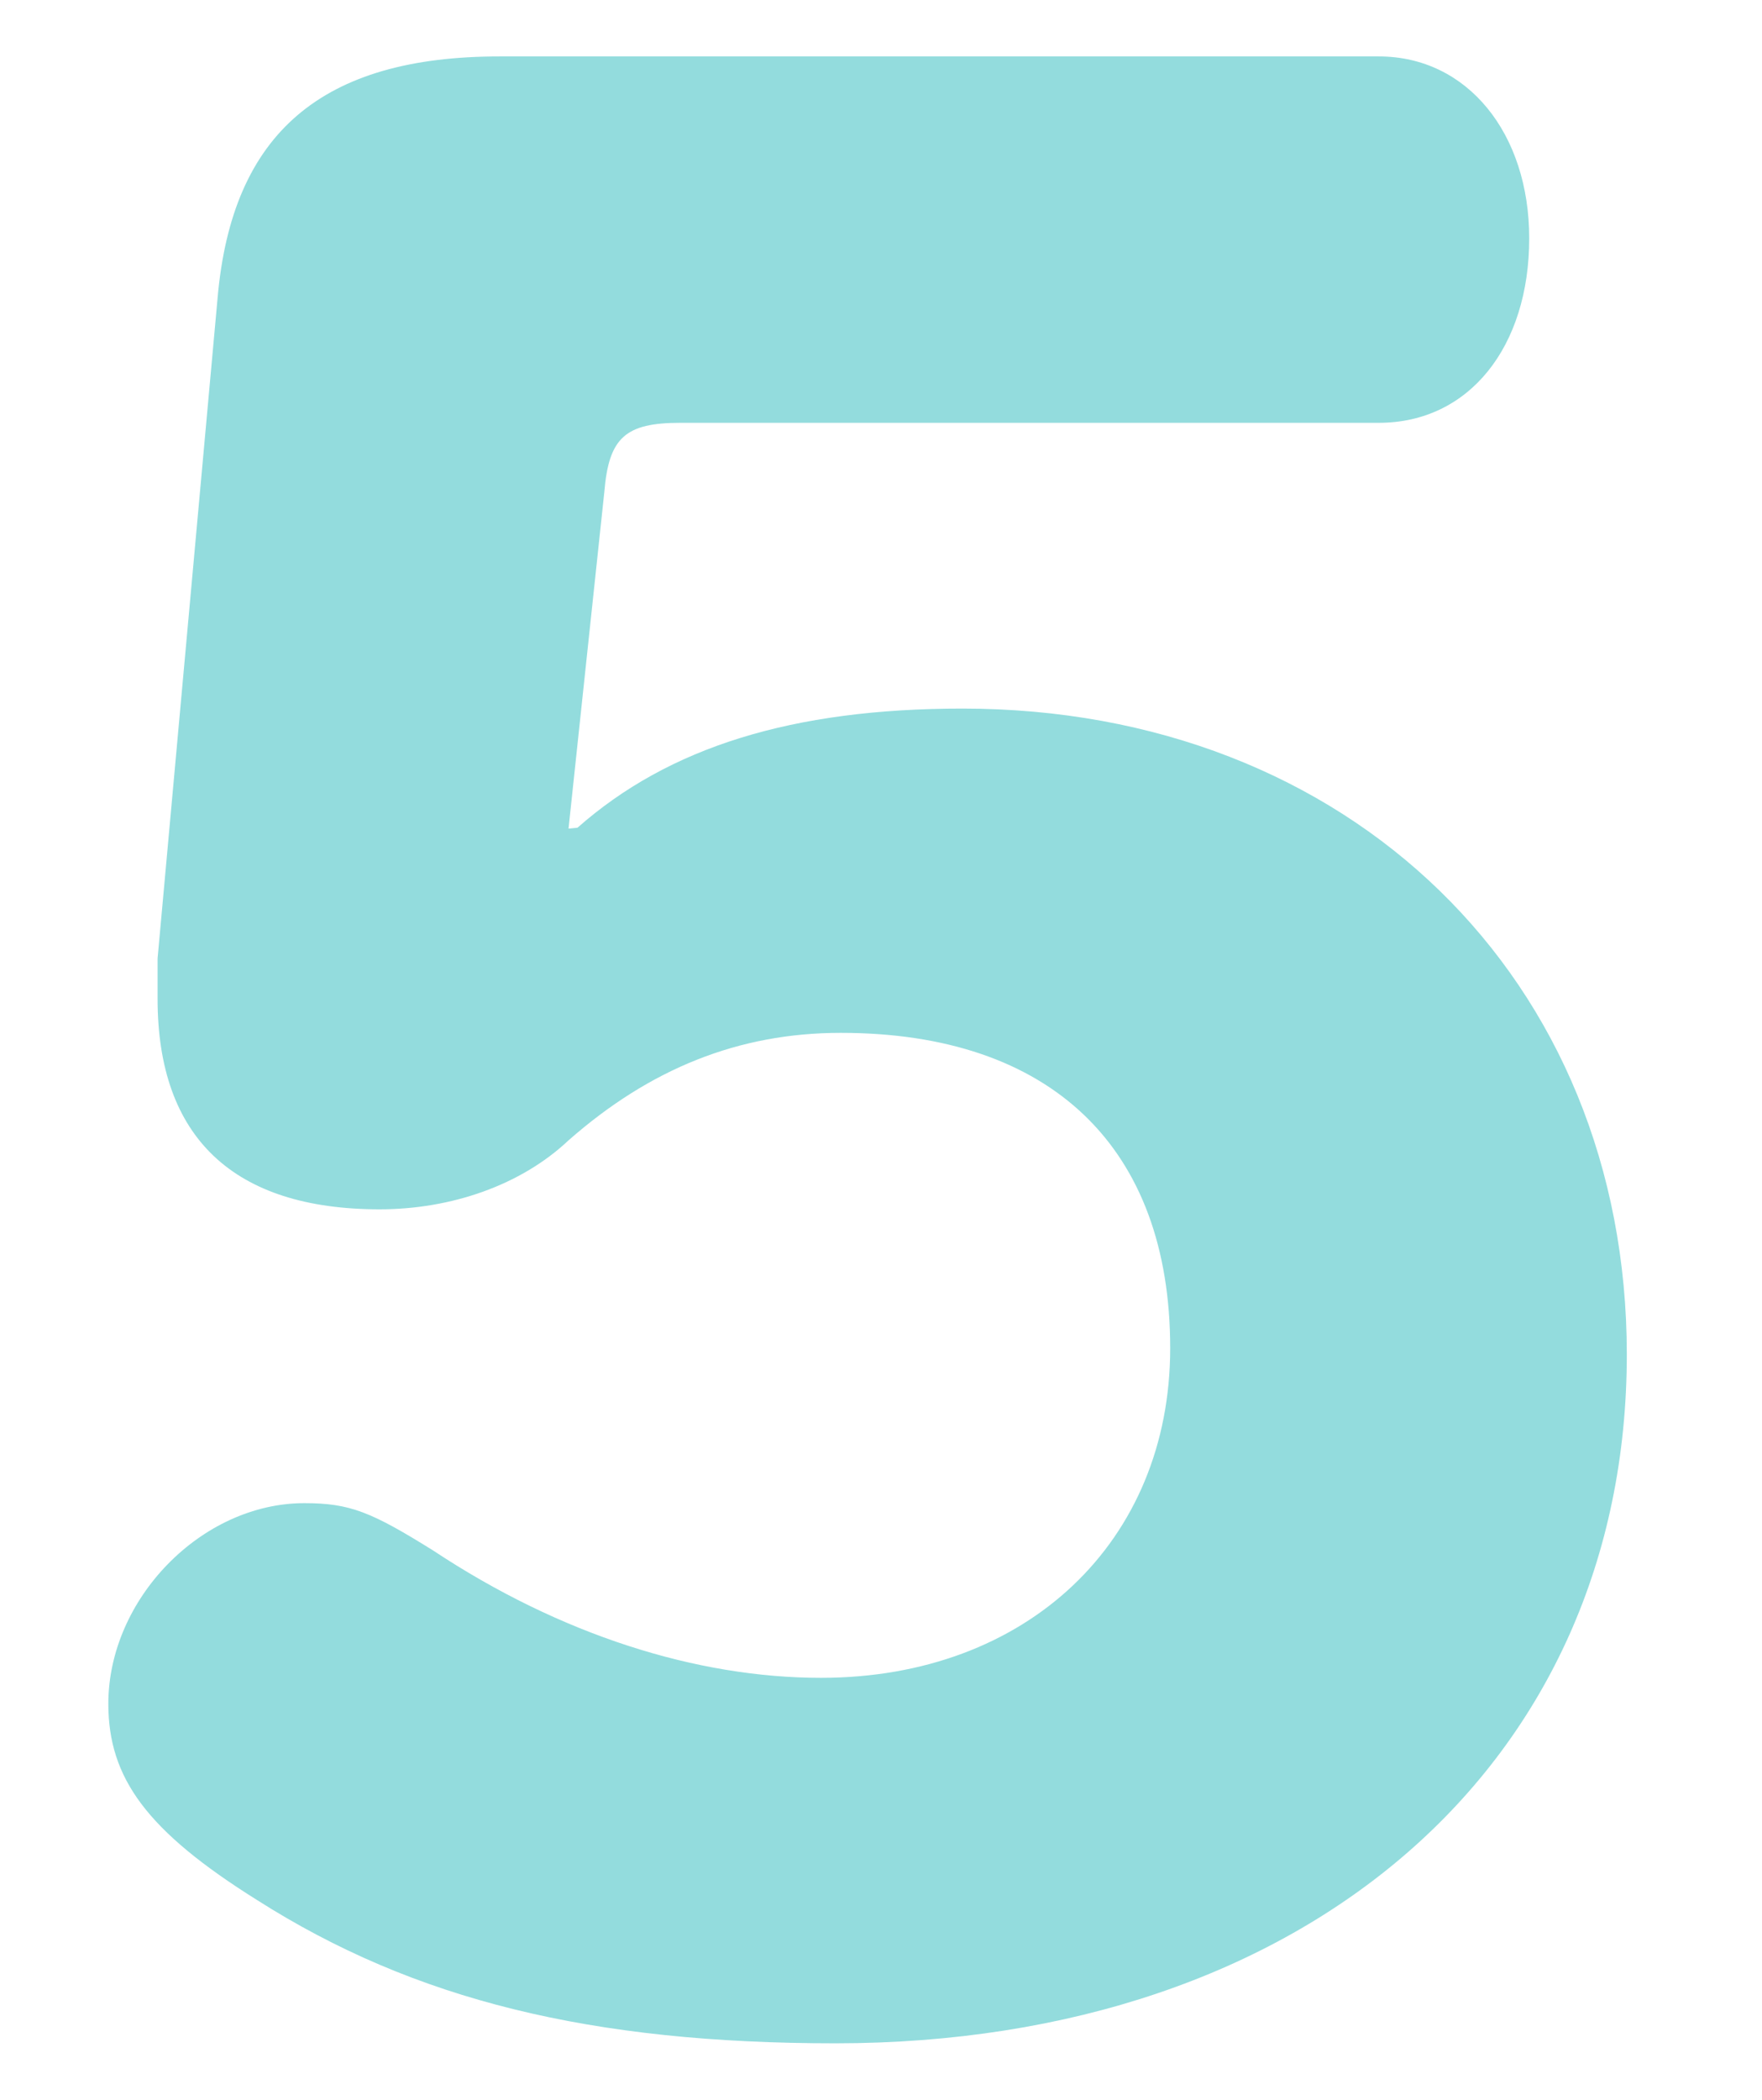 <?xml version="1.0" encoding="utf-8"?>
<!-- Generator: Adobe Illustrator 25.3.1, SVG Export Plug-In . SVG Version: 6.00 Build 0)  -->
<svg version="1.1" id="レイヤー_6" xmlns="http://www.w3.org/2000/svg" xmlns:xlink="http://www.w3.org/1999/xlink" x="0px"
	 y="0px" width="196.8px" height="234.4px" viewBox="0 0 196.8 234.4" style="enable-background:new 0 0 196.8 234.4;"
	 xml:space="preserve">
<style type="text/css">
	.st0{fill:#93DCDD;}
</style>
<path class="st0" d="M63.5,92.5l4-37.6c0.5-6.1,2.4-7.7,8.5-7.7h78c10.1,0,16.8-8.5,16.8-20.6c0-11.7-6.9-20.3-16.8-20.3H55.8
	c-19.8,0-29.9,8.5-31.5,27L17.6,107v4.5c0,15.5,8.5,23.5,24.8,23.5c8,0,15.8-2.7,21.1-7.7c9.1-8,19-12,30.4-12
	c23.5,0,36.8,12.8,36.8,35.2c0,21.6-16,36.8-39,36.8c-13.9,0-29.1-4.8-43.3-14.2c-6.9-4.3-9.3-5.3-14.4-5.3
	c-11.5,0-21.9,10.7-21.9,22.4c0,8.3,4.3,14.2,16.6,21.9c17.6,11.2,37.4,16,64.6,16c52.6,0,88.4-31.2,88.4-76.9
	c0-41.9-31-72.1-74.2-72.1c-19,0-32.8,4.3-43,13.3L63.5,92.5z"/>
</svg>
